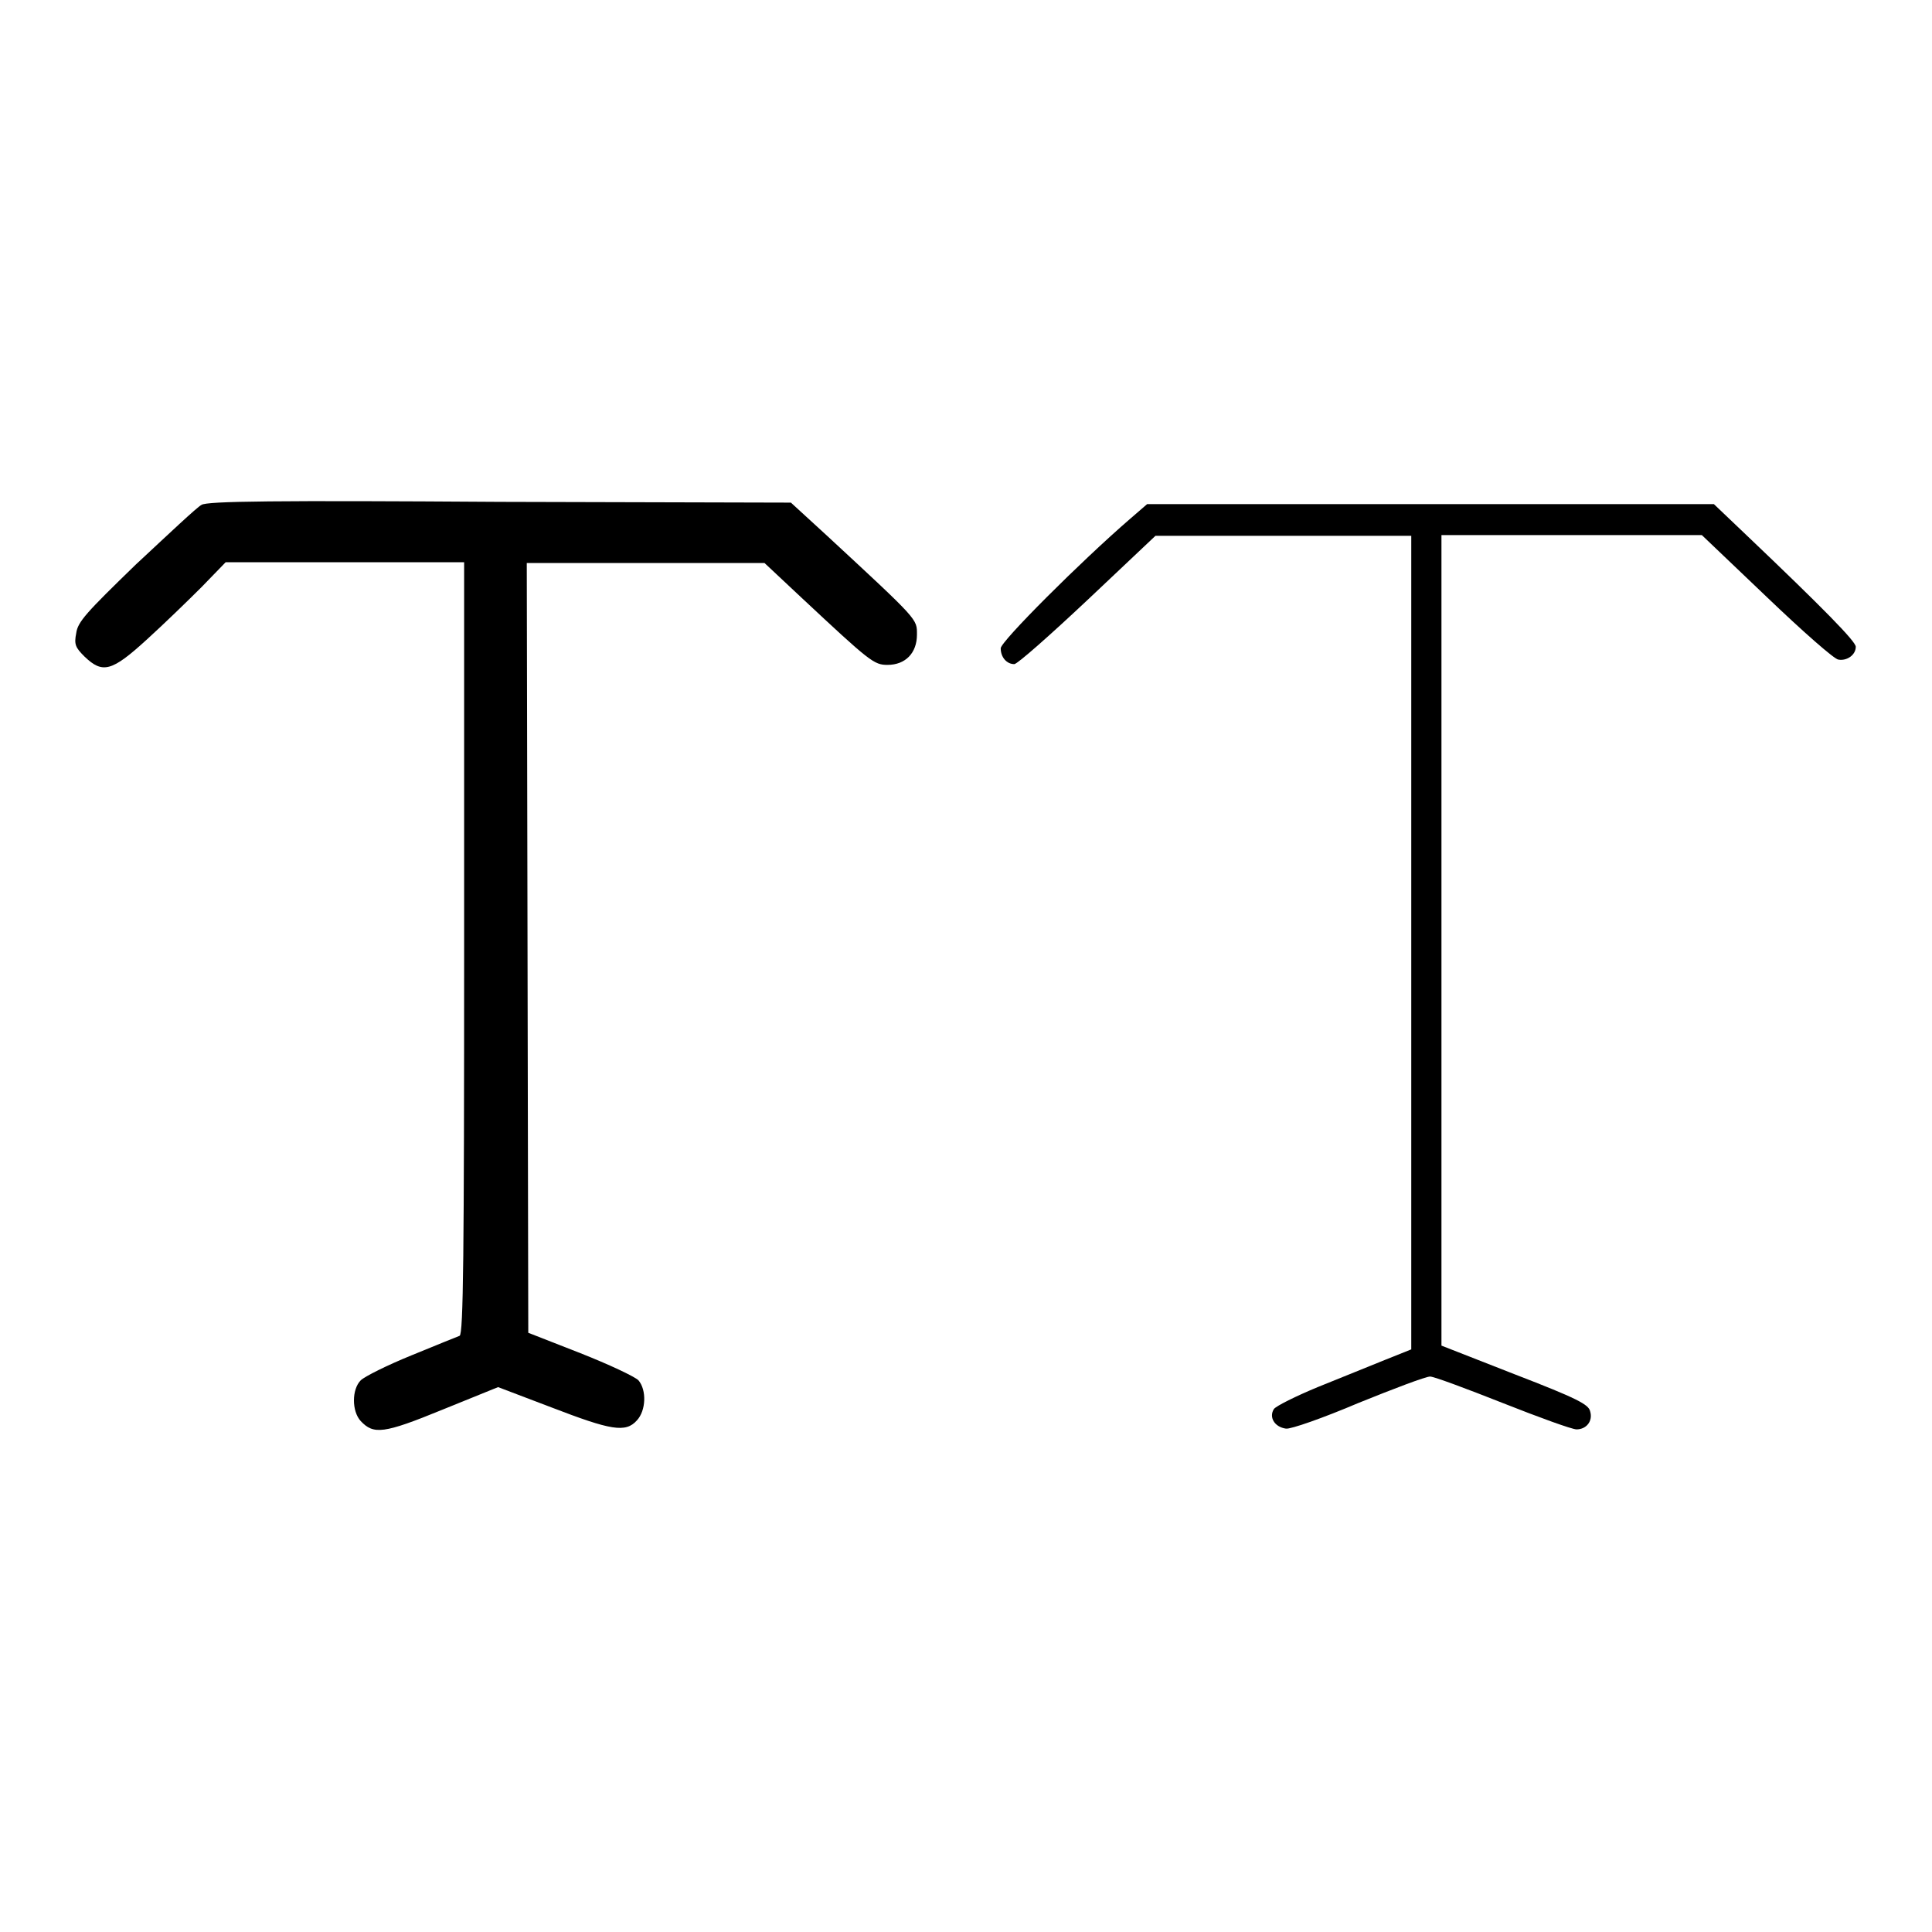 <?xml version="1.0" encoding="utf-8"?>
<!-- Svg Vector Icons : http://www.onlinewebfonts.com/icon -->
<!DOCTYPE svg PUBLIC "-//W3C//DTD SVG 1.1//EN" "http://www.w3.org/Graphics/SVG/1.1/DTD/svg11.dtd">
<svg version="1.1" xmlns="http://www.w3.org/2000/svg" xmlns:xlink="http://www.w3.org/1999/xlink" x="0px" y="0px" viewBox="0 0 256 256" enable-background="new 0 0 256 256" xml:space="preserve">
<g><g><g><path fill="#000000" d="M26.7,66.9c-0.6,0.3-4.4,3.9-8.7,7.9c-6.6,6.4-7.7,7.6-7.9,9.1c-0.3,1.5-0.1,1.9,1.1,3.1c2.4,2.3,3.6,2,8.3-2.3c2.2-2,5.4-5.1,7.2-6.9l3.2-3.3h15.8h15.8v51.1c0,40.5-0.1,51.2-0.6,51.4c-0.3,0.1-3.2,1.3-6.4,2.6c-3.2,1.3-6.2,2.8-6.7,3.3c-1.2,1.2-1.2,4.1,0,5.4c1.7,1.8,3,1.7,10.8-1.5l7.4-3l7.1,2.7c7.8,3,9.8,3.4,11.3,1.7c1.2-1.3,1.3-4,0.2-5.3c-0.5-0.5-3.9-2.1-7.7-3.6l-6.9-2.7l-0.1-51l-0.1-51h15.7h15.8l4.8,4.5c9.2,8.6,9.7,9,11.5,9c2.4,0,3.9-1.6,3.9-4c0-2.1,0.3-1.8-11.9-13.1l-4.8-4.4l-38.5-0.1C36.5,66.3,27.4,66.4,26.7,66.9z"/><path fill="#000000" d="M149.8,68.7c-6.6,5.7-17.2,16.3-17.2,17.2c0,1.2,0.8,2.1,1.8,2.1c0.4,0,4.7-3.8,9.7-8.5l9-8.5h17H187v53.9v53.9l-3.5,1.4c-2,0.8-5.9,2.4-8.9,3.6c-2.9,1.2-5.5,2.5-5.8,2.9c-0.7,1.1,0.1,2.4,1.6,2.6c0.6,0.1,4.9-1.4,9.6-3.4c4.7-1.9,8.9-3.5,9.5-3.5c0.5,0,4.8,1.6,9.6,3.5c4.8,1.9,9.2,3.5,9.8,3.5c1.3,0,2.2-1.1,1.8-2.4c-0.2-0.9-1.7-1.7-10-4.9l-9.7-3.8v-53.7V70.9h17.3h17.2l8.6,8.2c4.7,4.5,9,8.3,9.5,8.3c1.1,0.2,2.3-0.6,2.3-1.7c0-0.7-4.2-5-14.6-14.9l-4.2-4h-37.6H152L149.8,68.7z"/></g></g></g>
</svg>